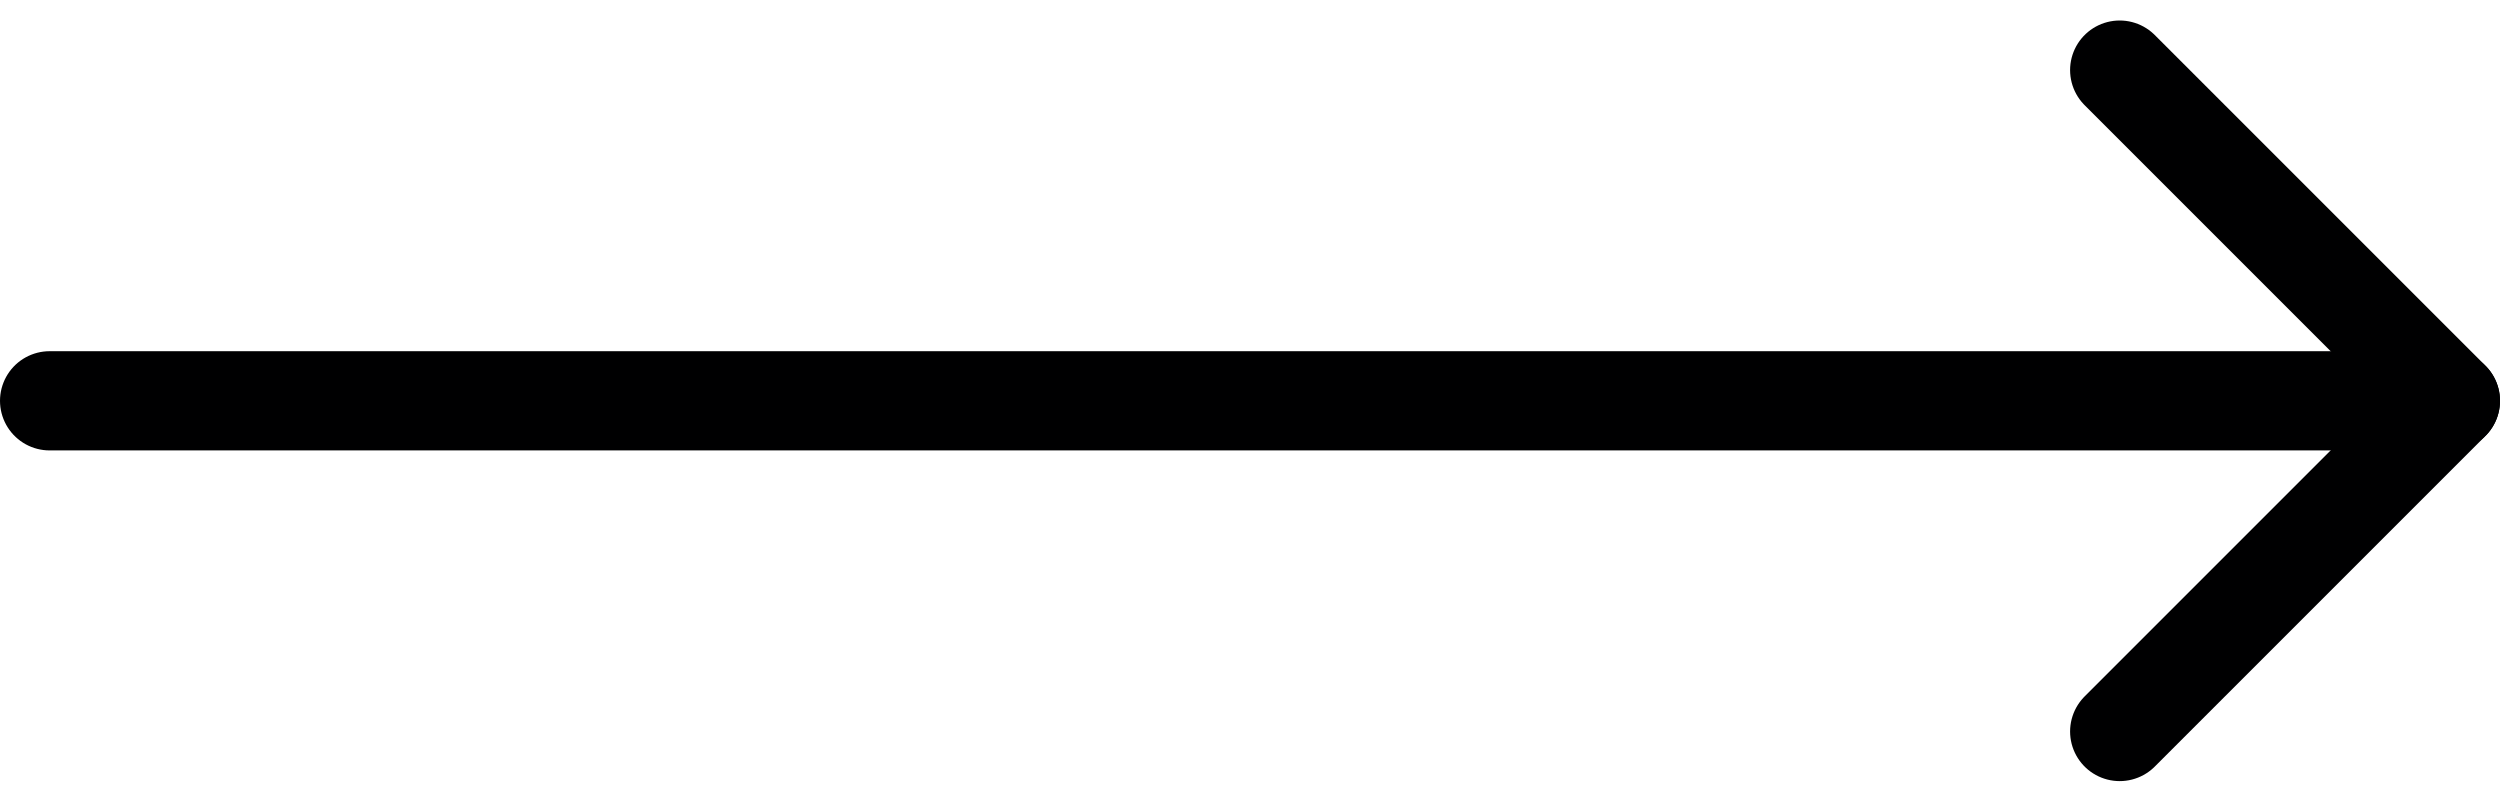<svg xmlns="http://www.w3.org/2000/svg" width="30.239" height="9.697" viewBox="0 0 30.239 9.697">
  <g id="Group_5550" data-name="Group 5550" transform="translate(4034.7 1019.542) rotate(180)">
    <path id="Path_843" data-name="Path 843" d="M4009.061,1010.694l-4,4,4,4" fill="none" stroke="#000001" stroke-linecap="round" stroke-linejoin="round" stroke-width="1.2"/>
    <line id="Line_239" data-name="Line 239" x2="29.039" transform="translate(4005.061 1014.694)" fill="none" stroke="#000001" stroke-linecap="round" stroke-linejoin="round" stroke-width="1.2"/>
  </g>
</svg>
